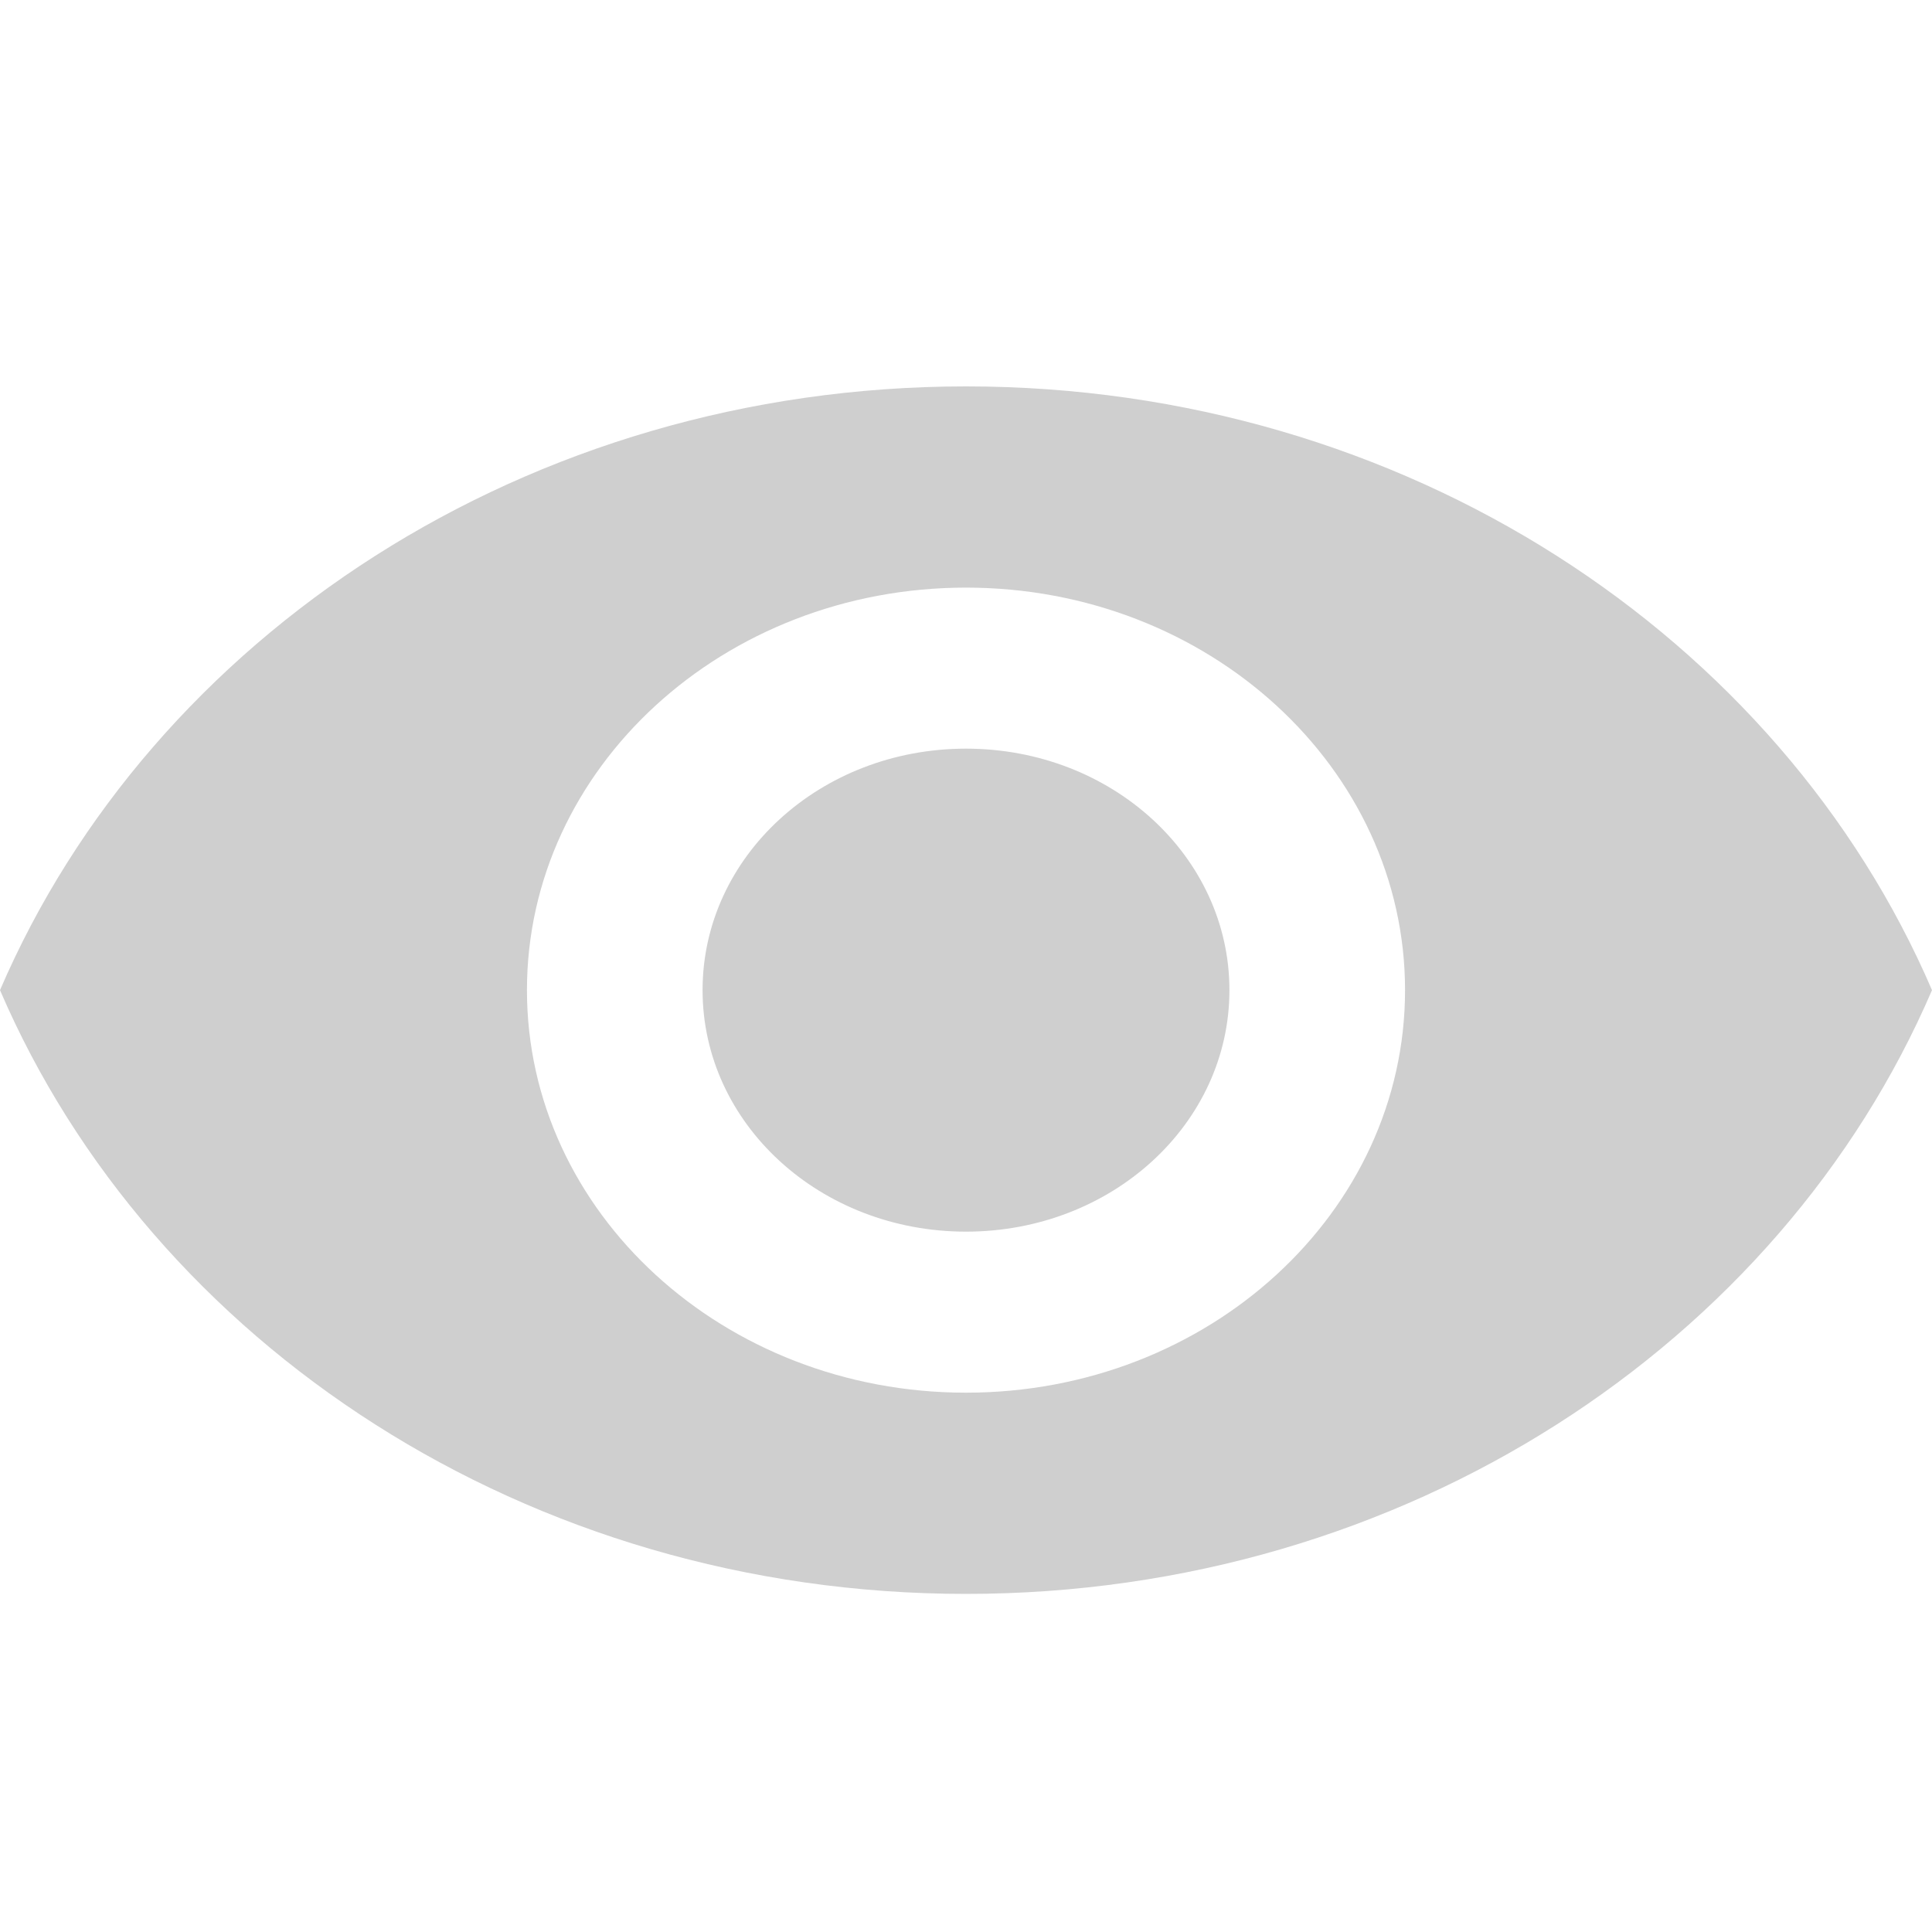 <svg width="20" height="20" viewBox="0 0 20 20" xmlns="http://www.w3.org/2000/svg"><title>D2EA1585-D3FE-4E75-840E-0EA244388FD5</title><g fill="none" fill-rule="evenodd"><path d="M0 0h20v20H0z"/><path d="M10 4C5.455 4 1.573 6.592 0 10.25c1.573 3.658 5.455 6.25 10 6.25s8.427-2.592 10-6.25C18.427 6.592 14.545 4 10 4zm0 10.417c-2.51 0-4.545-1.867-4.545-4.167S7.49 6.083 10 6.083s4.545 1.867 4.545 4.167S12.51 14.417 10 14.417zm0-6.667c-1.51 0-2.727 1.117-2.727 2.5s1.218 2.5 2.727 2.5c1.51 0 2.727-1.117 2.727-2.5S11.51 7.75 10 7.75z" fill="#CFCFCF"/></g></svg>
